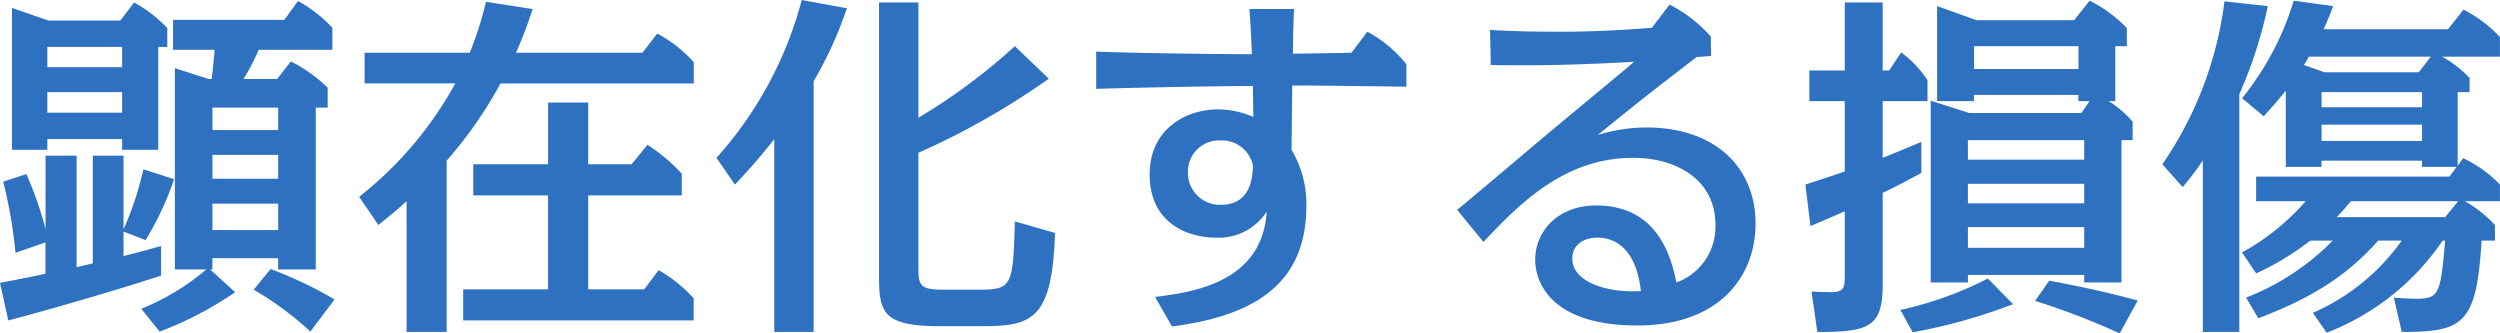 <svg xmlns="http://www.w3.org/2000/svg" width="221.438" height="29.53" viewBox="0 0 221.438 29.53">
  <defs>
    <style>
      .cls-1 {
        fill: #2e71c0;
        fill-rule: evenodd;
      }
    </style>
  </defs>
  <path id="genkyo_h4_title03" class="cls-1" d="M513.6,2808.03a19.486,19.486,0,0,0,1.344-2.59h6.527v-1.95a12.156,12.156,0,0,0-3.04-2.37l-1.216,1.67h-9.855v2.65h3.68c-0.064.8-.1,1.15-0.256,2.59h-0.256l-3.008-.96v17.83H510.3a20.985,20.985,0,0,1-5.76,3.48l1.632,2.02a31.207,31.207,0,0,0,6.688-3.49l-2.208-2.01h0.192v-1h5.824v1H520v-14.34h1.056v-1.76a12.953,12.953,0,0,0-3.264-2.33l-1.215,1.56H513.6Zm3.072,6.72v2.11h-5.824v-2.11h5.824Zm0-4.19v1.99h-5.824v-1.99h5.824Zm0,8.51v2.34h-5.824v-2.34h5.824Zm-13.823-5.72v0.95h3.2v-9.11h0.8v-1.67a11.752,11.752,0,0,0-2.944-2.27l-1.215,1.6h-6.368l-3.232-1.12v12.57h3.136v-0.95h6.624Zm0-8.16v1.79h-6.624v-1.79h6.624Zm0,4v1.82h-6.624v-1.82h6.624Zm-2.592,15.16c-0.224.07-1.216,0.29-1.44,0.35v-9.88h-2.752v6.49a31.737,31.737,0,0,0-1.7-4.86l-2.048.67a42.957,42.957,0,0,1,1.088,6.3l2.656-.92v2.78c-2.432.51-3.36,0.67-4.032,0.8l0.736,3.33c4.064-1.06,10.24-2.88,13.535-3.97v-2.62c-0.928.25-1.888,0.54-3.327,0.89v-2.17l1.951,0.76a26.737,26.737,0,0,0,2.528-5.4l-2.72-.87a27.8,27.8,0,0,1-1.759,5.31v-6.52h-2.72v9.53Zm21.406,3.2a36.222,36.222,0,0,0-5.663-2.69l-1.5,1.83a28.2,28.2,0,0,1,5.023,3.71Zm18.913-9.21v8.32h-7.519v2.75h20.414v-1.95a12.184,12.184,0,0,0-3.1-2.5l-1.28,1.7h-4.959v-8.32h8.287v-1.92a15.074,15.074,0,0,0-3.04-2.56l-1.407,1.72h-3.84v-5.47h-3.552v5.47H533.95v2.76h6.623Zm-5.5-17.15a29.625,29.625,0,0,1-1.44,4.51h-9.312v2.72h8.032a32.714,32.714,0,0,1-8.512,10.04l1.7,2.5c0.832-.67,1.632-1.31,2.5-2.11v11.58h3.552v-15.17a37.336,37.336,0,0,0,4.767-6.84h17.119v-1.89a12.156,12.156,0,0,0-3.232-2.53l-1.311,1.7h-11.2a40.07,40.07,0,0,0,1.472-3.87Zm29.024,7.04a34.974,34.974,0,0,0,2.944-6.47l-4-.73a33.73,33.73,0,0,1-7.552,13.98l1.632,2.37a52.32,52.32,0,0,0,3.488-4.03v17.08h3.488v-22.2Zm9.279,6.33a66.675,66.675,0,0,0,11.551-6.56l-3.008-2.88a52.758,52.758,0,0,1-8.543,6.34v-10.21h-3.488v24.16c0,3.26.288,4.51,5.376,4.51h3.68c4.415,0,6.3-.48,6.527-8.26l-3.552-1.02c-0.16,5.76-.224,6.05-3.263,6.05h-3.008c-2.08,0-2.272-.32-2.272-1.92v-10.21Zm29.312-12.73c0.064,0.8.128,1.53,0.224,4h-0.256c-2.784,0-10.591-.1-13.535-0.23v3.3c5.12-.16,12.735-0.26,13.887-0.26,0,0.39.032,2.31,0.032,2.75a7.809,7.809,0,0,0-3.136-.67c-2.943,0-6.047,1.83-6.047,5.76,0,4.22,3.232,5.6,5.887,5.6a5.067,5.067,0,0,0,4.48-2.3c-0.384,6.36-6.751,7.16-9.887,7.55l1.5,2.62c6.527-.86,11.9-3.26,11.9-10.65a9.314,9.314,0,0,0-1.312-5l0.064-5.69c1.344-.03,9.951.1,10.111,0.1v-1.99a11.276,11.276,0,0,0-3.456-2.88l-1.407,1.86c-0.928.03-3.552,0.06-5.184,0.09,0-1.31.064-3.58,0.1-3.96h-3.968Zm0.32,13.82c-0.032.99-.128,3.52-2.848,3.52a2.825,2.825,0,0,1-2.911-2.85,2.762,2.762,0,0,1,2.879-2.85A2.809,2.809,0,0,1,603.005,2815.65Zm20.417,6.81c3.136-3.32,7.136-7.45,13.247-7.45,4,0,7.3,2.05,7.3,5.92a5.245,5.245,0,0,1-3.456,5.12c-0.416-1.95-1.472-6.82-7.1-6.82-3.455,0-5.407,2.34-5.407,4.8,0,1.99,1.376,5.83,9.055,5.83,7.232,0,10.463-4.32,10.463-9.03,0-4.83-3.423-8.51-9.695-8.51a14.726,14.726,0,0,0-4.288.67c4.352-3.52,4.48-3.61,8.768-6.91l1.28-.09-0.032-1.73a12.422,12.422,0,0,0-3.648-2.82l-1.568,2.05c-2.72.22-5.408,0.35-8.127,0.35-2.848,0-4.544-.06-6.208-0.16l0.064,3.11c1.984,0.03,6.24.09,12.7-.29-0.448.38-.7,0.61-1.056,0.89-0.416.36-3.52,2.92-5.279,4.39-1.344,1.09-7.84,6.62-9.344,7.84Zm13.951,4.36c-3.1.16-6.08-.84-6.08-2.88,0-1.28,1.056-1.86,2.24-1.86C635.069,2822.08,636.957,2823.04,637.373,2826.82Zm39.008-15.78h-9.92l-3.423-1.09v16.1h3.295v-0.67h10.3v0.67h3.3v-12.61h0.992v-1.63a9.637,9.637,0,0,0-2.112-1.82h0.576v-4.87h1.024v-1.6a12.037,12.037,0,0,0-3.3-2.43l-1.375,1.73H667.1l-3.488-1.25v8.42h3.264v-0.55h9.248v0.55h0.991Zm-10.048,8v-1.73h10.3v1.73h-10.3Zm0,3.94v-1.83h10.3v1.83h-10.3Zm0-7.81v-1.73h10.3v1.73h-10.3Zm9.792-10.05v2.02h-9.248v-2.02h9.248Zm-20.7,2.15h-3.136v2.72h3.136v6.23c-1.76.61-2.72,0.9-3.488,1.16l0.448,3.68c1.184-.52,1.984-0.84,3.04-1.32v5.64c0,1.05,0,1.53-1.216,1.53-0.384,0-1.28-.03-1.728-0.06l0.512,3.58c4.672,0.03,5.792-.51,5.792-4.22v-8.1c0.544-.25,1.344-0.64,3.424-1.76v-2.75c-1.152.48-2.368,0.99-3.424,1.41v-5.02h3.968v-1.86a9.579,9.579,0,0,0-2.336-2.46l-1.056,1.6h-0.576v-6.02h-3.36v6.02Zm6.016,23.19a48.864,48.864,0,0,0,8.895-2.49l-2.24-2.27a31.568,31.568,0,0,1-7.743,2.78Zm19.934-2.81c-3.04-.83-5.631-1.35-7.839-1.76l-1.248,1.79a64.278,64.278,0,0,1,7.487,2.88Zm16.737,2.85a21.97,21.97,0,0,0,10.272-8.16h0.224c-0.416,4.6-.48,5.15-2.5,5.15-0.64,0-1.248-.03-2.048-0.1l0.7,3.04c5.439,0,6.623-.64,7.071-8.09h1.184v-1.38a11.19,11.19,0,0,0-2.656-2.11h3.1v-1.47a11.021,11.021,0,0,0-3.264-2.34l-0.48.67v-6.52h1.056v-1.25a10.147,10.147,0,0,0-2.431-1.89h5.119v-1.73a11.116,11.116,0,0,0-3.232-2.43l-1.375,1.73H697.853c0.352-.8.608-1.41,0.832-2.05l-3.488-.48a25.219,25.219,0,0,1-4.575,8.64l1.92,1.6c0.608-.67,1.152-1.28,1.952-2.27v6.75h3.167v-0.55h8.9v0.55h3.071l-0.64.86H691.87v2.18h4.383a20.624,20.624,0,0,1-5.631,4.54l1.248,1.86a24.923,24.923,0,0,0,4.8-2.91h1.984a21.758,21.758,0,0,1-7.679,5.05l1.088,1.83c4.1-1.57,7.487-3.36,10.623-6.88h2.08a18.942,18.942,0,0,1-7.872,6.4Zm8.448-21.31v1.34h-8.9v-1.34h8.9Zm0,2.88v1.44h-8.9v-1.44h8.9Zm-8.64-4.64-1.824-.64c0.16-.23.32-0.55,0.448-0.74h10.784l-1.056,1.38h-8.352Zm11.839,11.42-1.151,1.41h-9.6c0.64-.68.96-1.06,1.248-1.41h9.5Zm-19.39-9.47a39.041,39.041,0,0,0,2.528-7.81l-3.84-.42a32.535,32.535,0,0,1-5.5,14.43l1.792,2.02a21.194,21.194,0,0,0,1.792-2.37v15.2h3.232v-21.05Z" transform="translate(-492.031 -2801.03)"/>
</svg>
